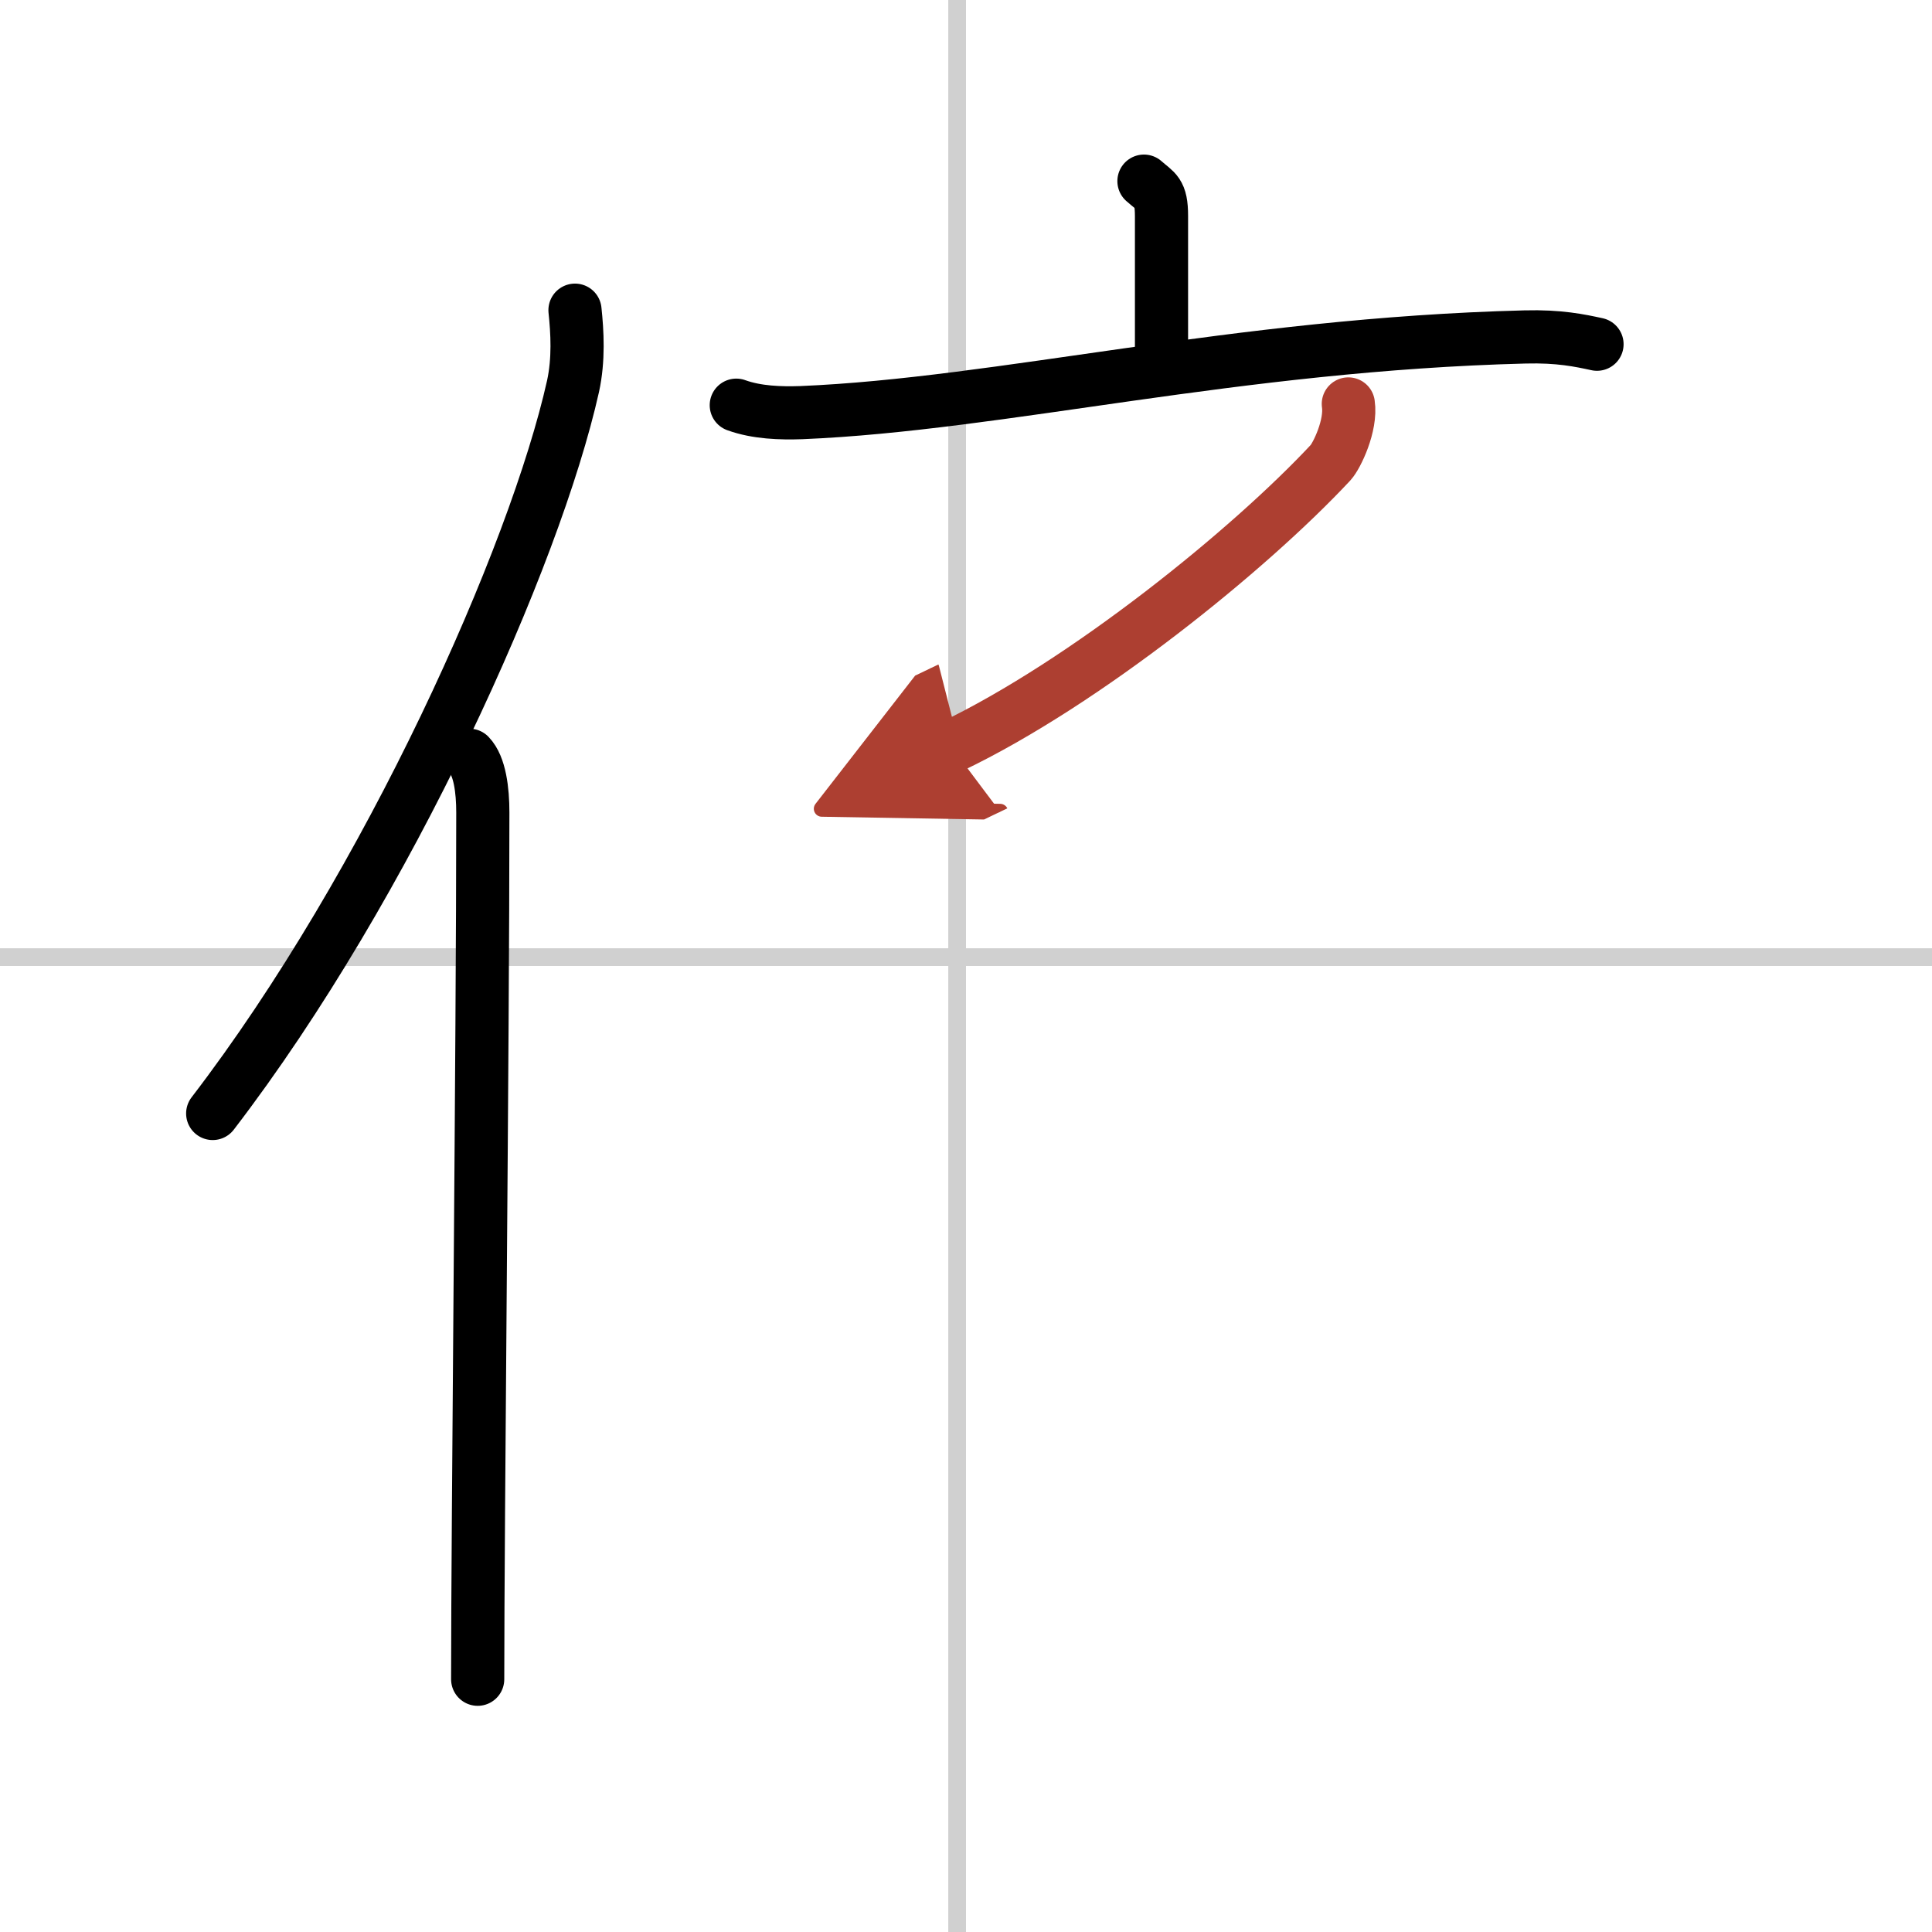 <svg width="400" height="400" viewBox="0 0 109 109" xmlns="http://www.w3.org/2000/svg"><defs><marker id="a" markerWidth="4" orient="auto" refX="1" refY="5" viewBox="0 0 10 10"><polyline points="0 0 10 5 0 10 1 5" fill="#ad3f31" stroke="#ad3f31"/></marker></defs><g fill="none" stroke="#000" stroke-linecap="round" stroke-linejoin="round" stroke-width="3"><rect width="100%" height="100%" fill="#fff" stroke="#fff"/><line x1="54" x2="54" y2="109" stroke="#d0d0d0" stroke-width="1"/><line x2="109" y1="54" y2="54" stroke="#d0d0d0" stroke-width="1"/><path d="M32.44,17.5c0.13,1.23,0.22,2.78-0.11,4.29C30.19,31.36,21.94,49.86,12,62.82"/><path d="m26.48 42.61c0.59 0.61 0.76 1.97 0.76 3.23 0 13.02-0.29 40.15-0.29 48.9"/><path d="m64.54 10.22c0.66 0.59 0.99 0.59 0.99 1.97s0 3.61 0 7.36"/><path d="m41.54 22.86c1.16 0.42 2.5 0.46 3.67 0.42 11.27-0.47 24.45-3.85 40.83-4.27 1.93-0.05 3.09 0.2 4.06 0.41"/><path d="m76.07 22.79c0.18 1.21-0.65 2.93-1 3.31-4.57 4.9-13.82 12.4-21.4 16.03" marker-end="url(#a)" stroke="#ad3f31"/></g></svg>
